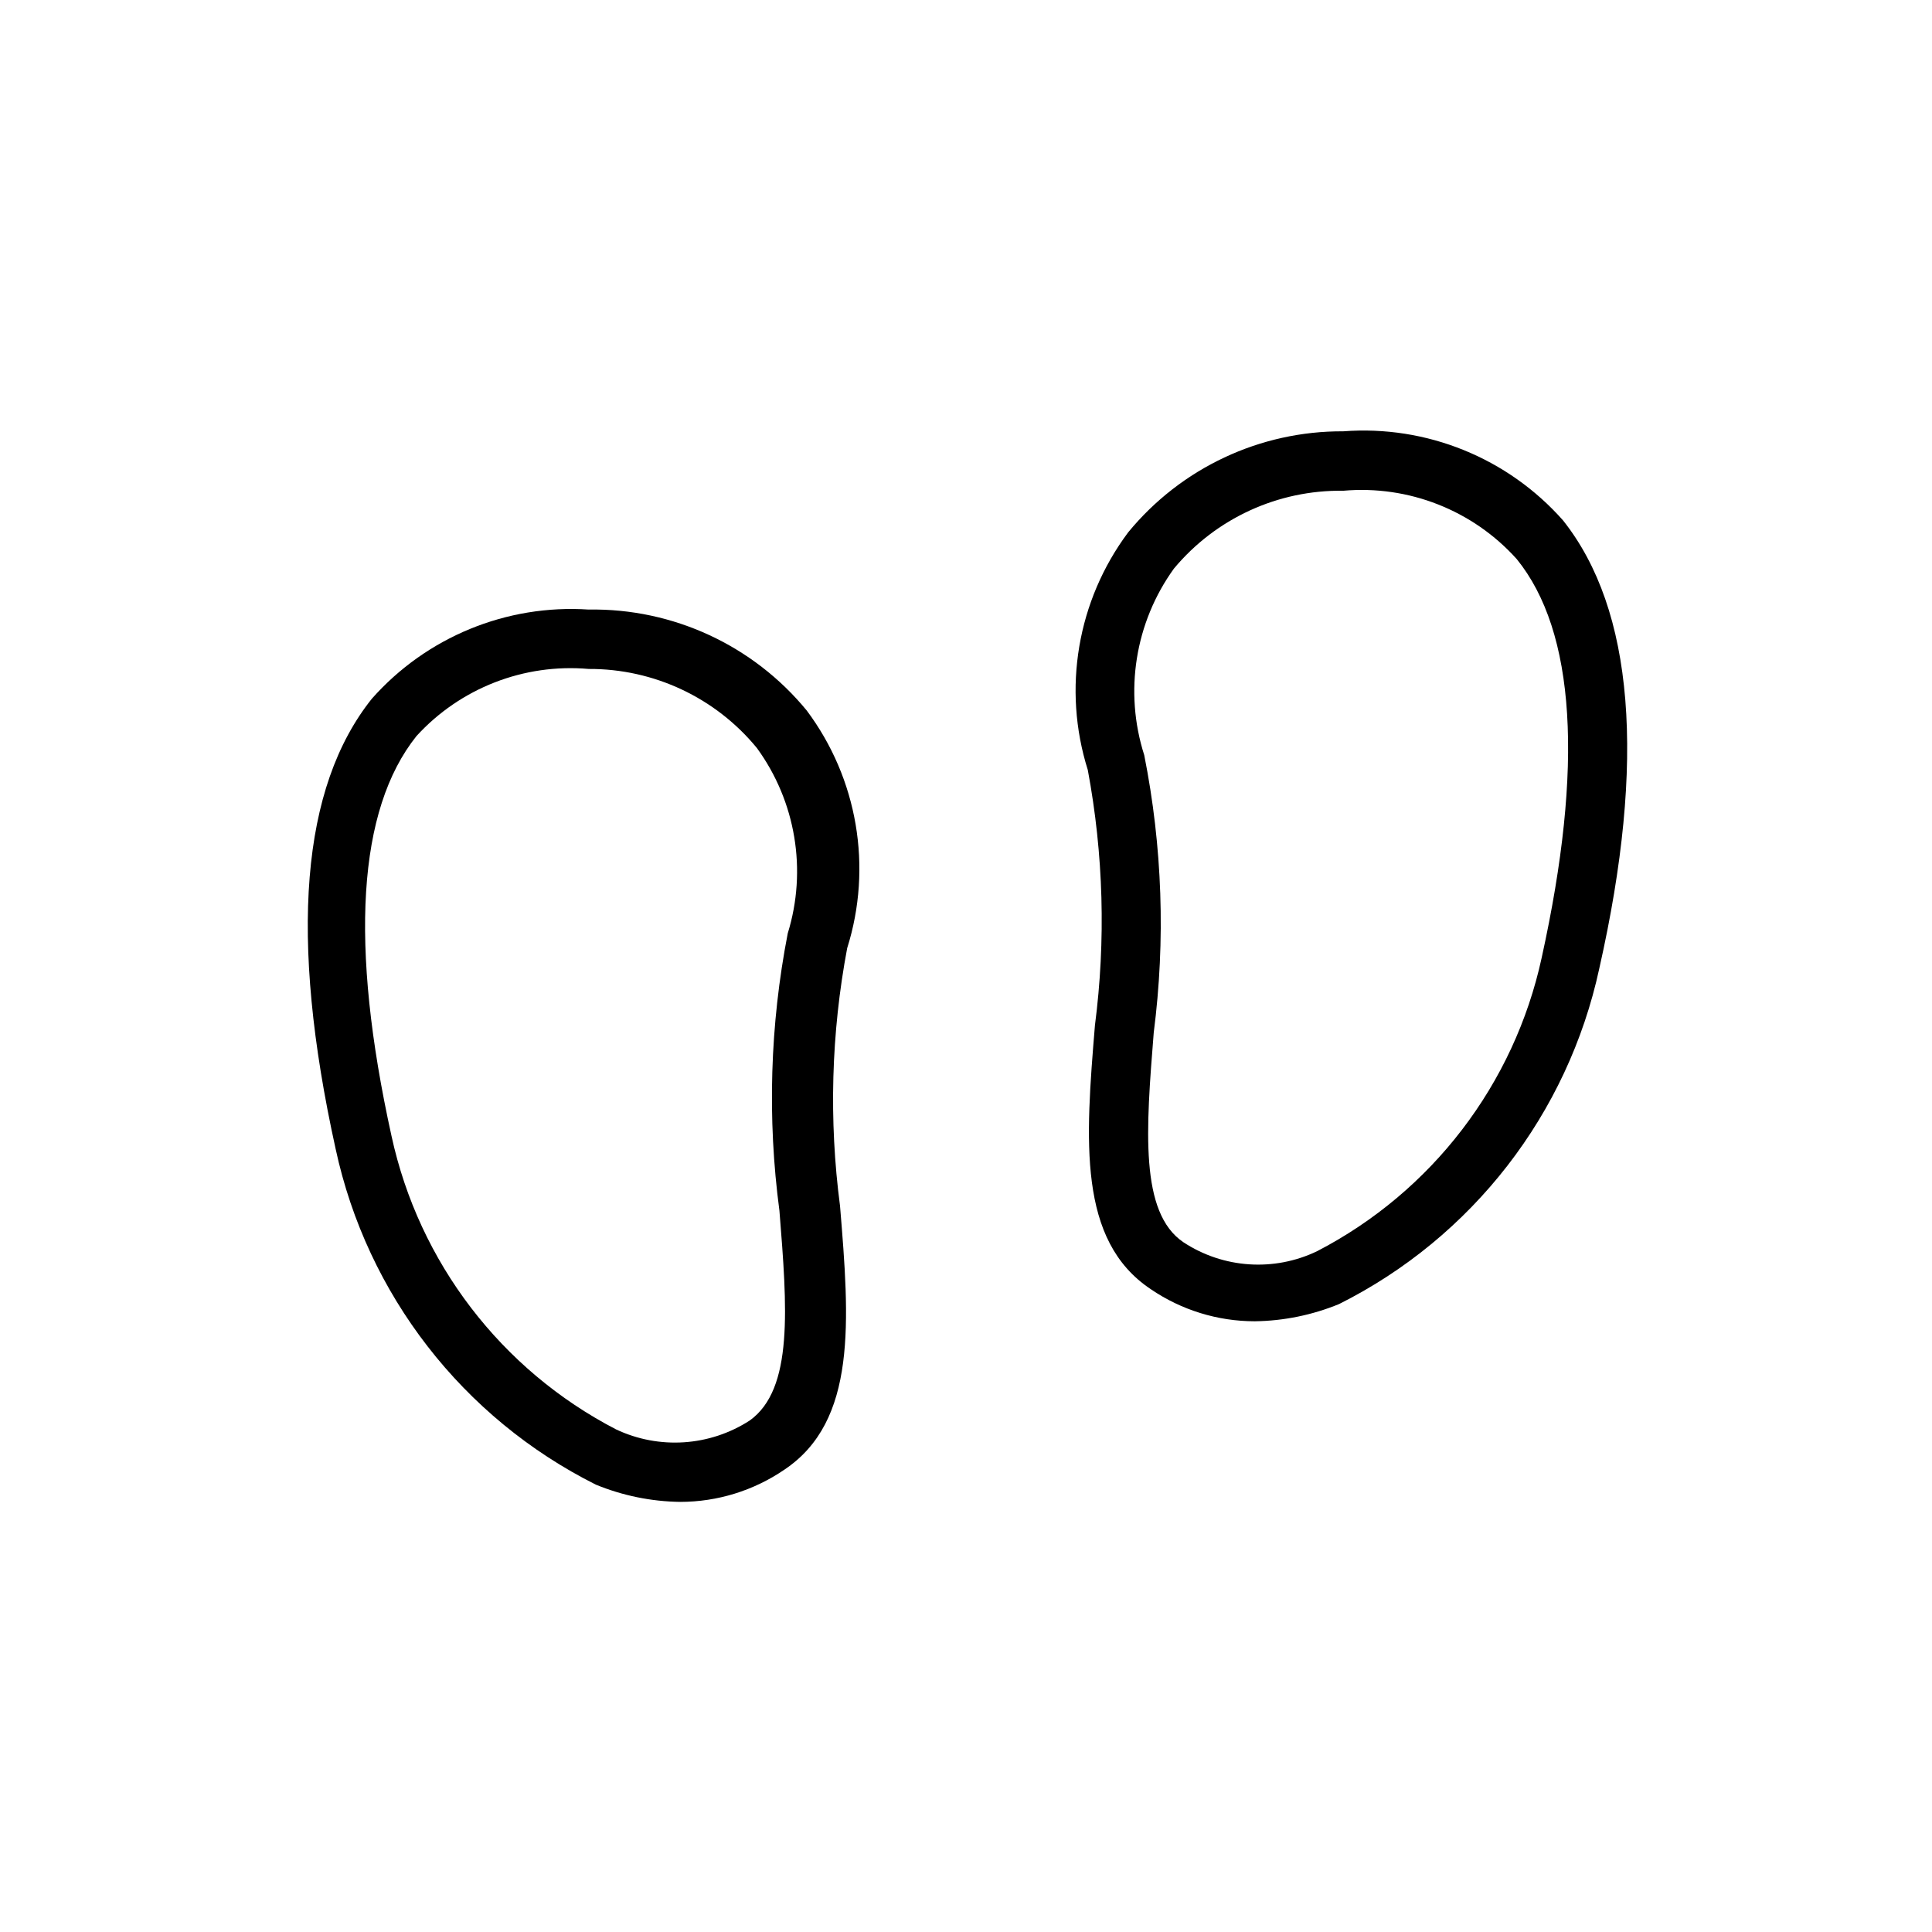 <?xml version="1.0" encoding="UTF-8"?>
<!-- Uploaded to: ICON Repo, www.svgrepo.com, Generator: ICON Repo Mixer Tools -->
<svg fill="#000000" width="800px" height="800px" version="1.1" viewBox="144 144 512 512" xmlns="http://www.w3.org/2000/svg">
 <g>
  <path d="m300.02 305.54c-21.777-1.445-42.996 7.277-57.465 23.613-18.734 23.457-22.043 62.977-9.605 119.34 8.32 38.57 33.684 71.285 68.961 88.957 7.098 2.914 14.684 4.465 22.355 4.566 9.828-0.008 19.43-2.969 27.551-8.504 19.363-12.91 17.32-39.359 14.801-69.902-2.984-22.734-2.348-45.797 1.891-68.332 6.766-21.492 2.781-44.926-10.707-62.973-14.168-17.27-35.445-27.129-57.781-26.766zm52.742 85.805c-4.711 24.227-5.457 49.059-2.203 73.523 2.047 25.664 3.777 47.23-7.871 55.578-10.605 6.859-24.004 7.75-35.426 2.359-30.43-15.77-52.246-44.281-59.512-77.773-11.18-50.695-8.973-86.434 6.613-105.96 11.613-12.723 28.496-19.301 45.656-17.793 17.246-0.078 33.613 7.613 44.555 20.941 10.324 14.164 13.359 32.371 8.188 49.121z"/>
  <path d="m558.23 281.92c-14.645-16.566-36.207-25.309-58.254-23.617-22.059-0.121-42.996 9.715-56.992 26.766-13.488 18.051-17.473 41.484-10.707 62.977 4.172 22.328 4.809 45.172 1.891 67.699-2.519 30.543-4.566 56.992 14.801 69.902h-0.004c8.125 5.535 17.723 8.5 27.555 8.504 7.672-0.102 15.258-1.648 22.355-4.566 35.277-17.672 60.637-50.387 68.957-88.953 12.441-55.105 9.133-95.094-9.602-118.71zm-5.668 115.88c-7.269 33.496-29.086 62.008-59.512 77.777-11.406 5.484-24.852 4.586-35.426-2.363-11.652-7.871-9.918-29.914-7.871-55.578v0.004c3.148-24.484 2.297-49.316-2.519-73.527-5.367-16.793-2.445-35.137 7.871-49.434 11.078-13.297 27.566-20.879 44.871-20.625 17.32-1.535 34.352 5.172 45.973 18.105 15.586 19.207 17.793 54.945 6.613 105.64z"/>
 </g>
</svg>